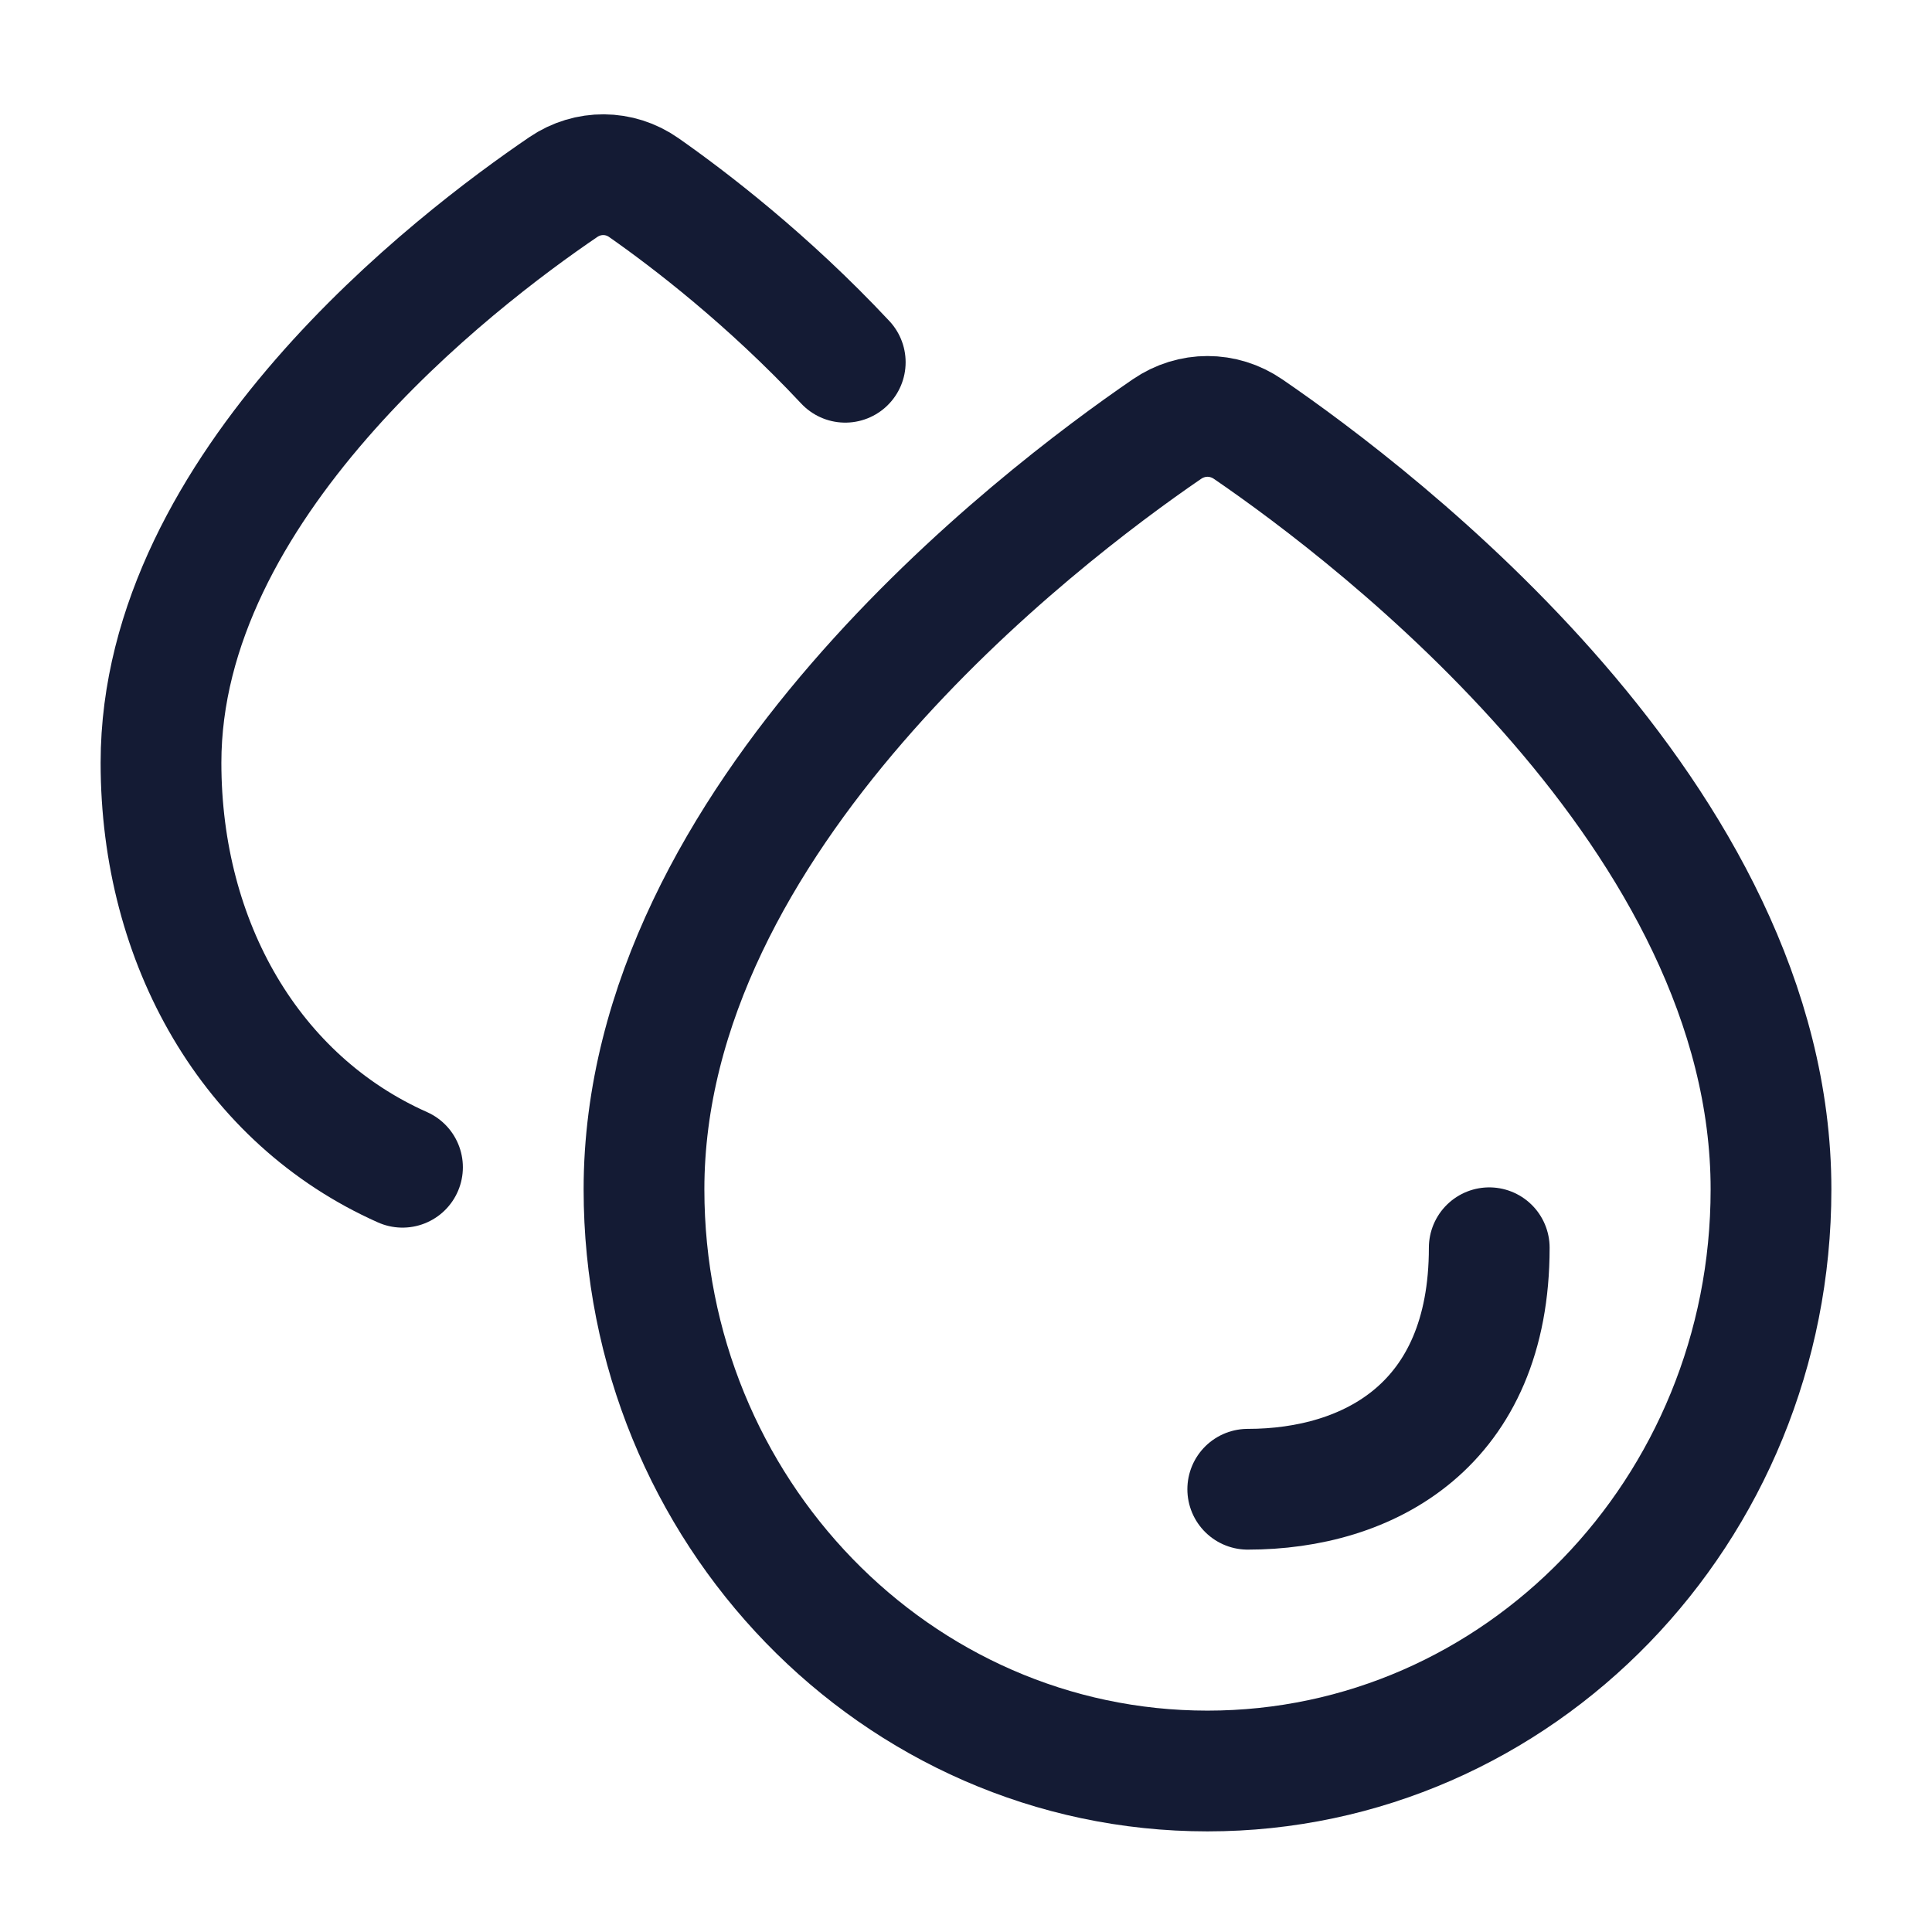 <svg width="24" height="24" viewBox="0 0 24 24" fill="none" xmlns="http://www.w3.org/2000/svg">
<path d="M15.505 5.331C17.111 6.431 22 10.158 22 14.775C22 18.765 18.866 22 15 22C11.134 22 8 18.765 8 14.775C8 10.158 12.889 6.431 14.495 5.331C14.803 5.12 15.197 5.12 15.505 5.331Z" stroke="#141B34" stroke-width="1.5" stroke-linecap="round" stroke-linejoin="round"/>
<path d="M5 14.5C3.12 13.664 2 11.72 2 9.475C2 6.037 5.643 3.244 6.999 2.323C7.303 2.117 7.696 2.119 7.997 2.33C8.564 2.727 9.539 3.473 10.5 4.5" stroke="#141B34" stroke-width="1.5" stroke-linecap="round" stroke-linejoin="round"/>
<path d="M18.5 15.5C18.5 17.709 17 18.5 15.5 18.5" stroke="#141B34" stroke-width="1.5" stroke-linecap="round" stroke-linejoin="round"/>
</svg>
